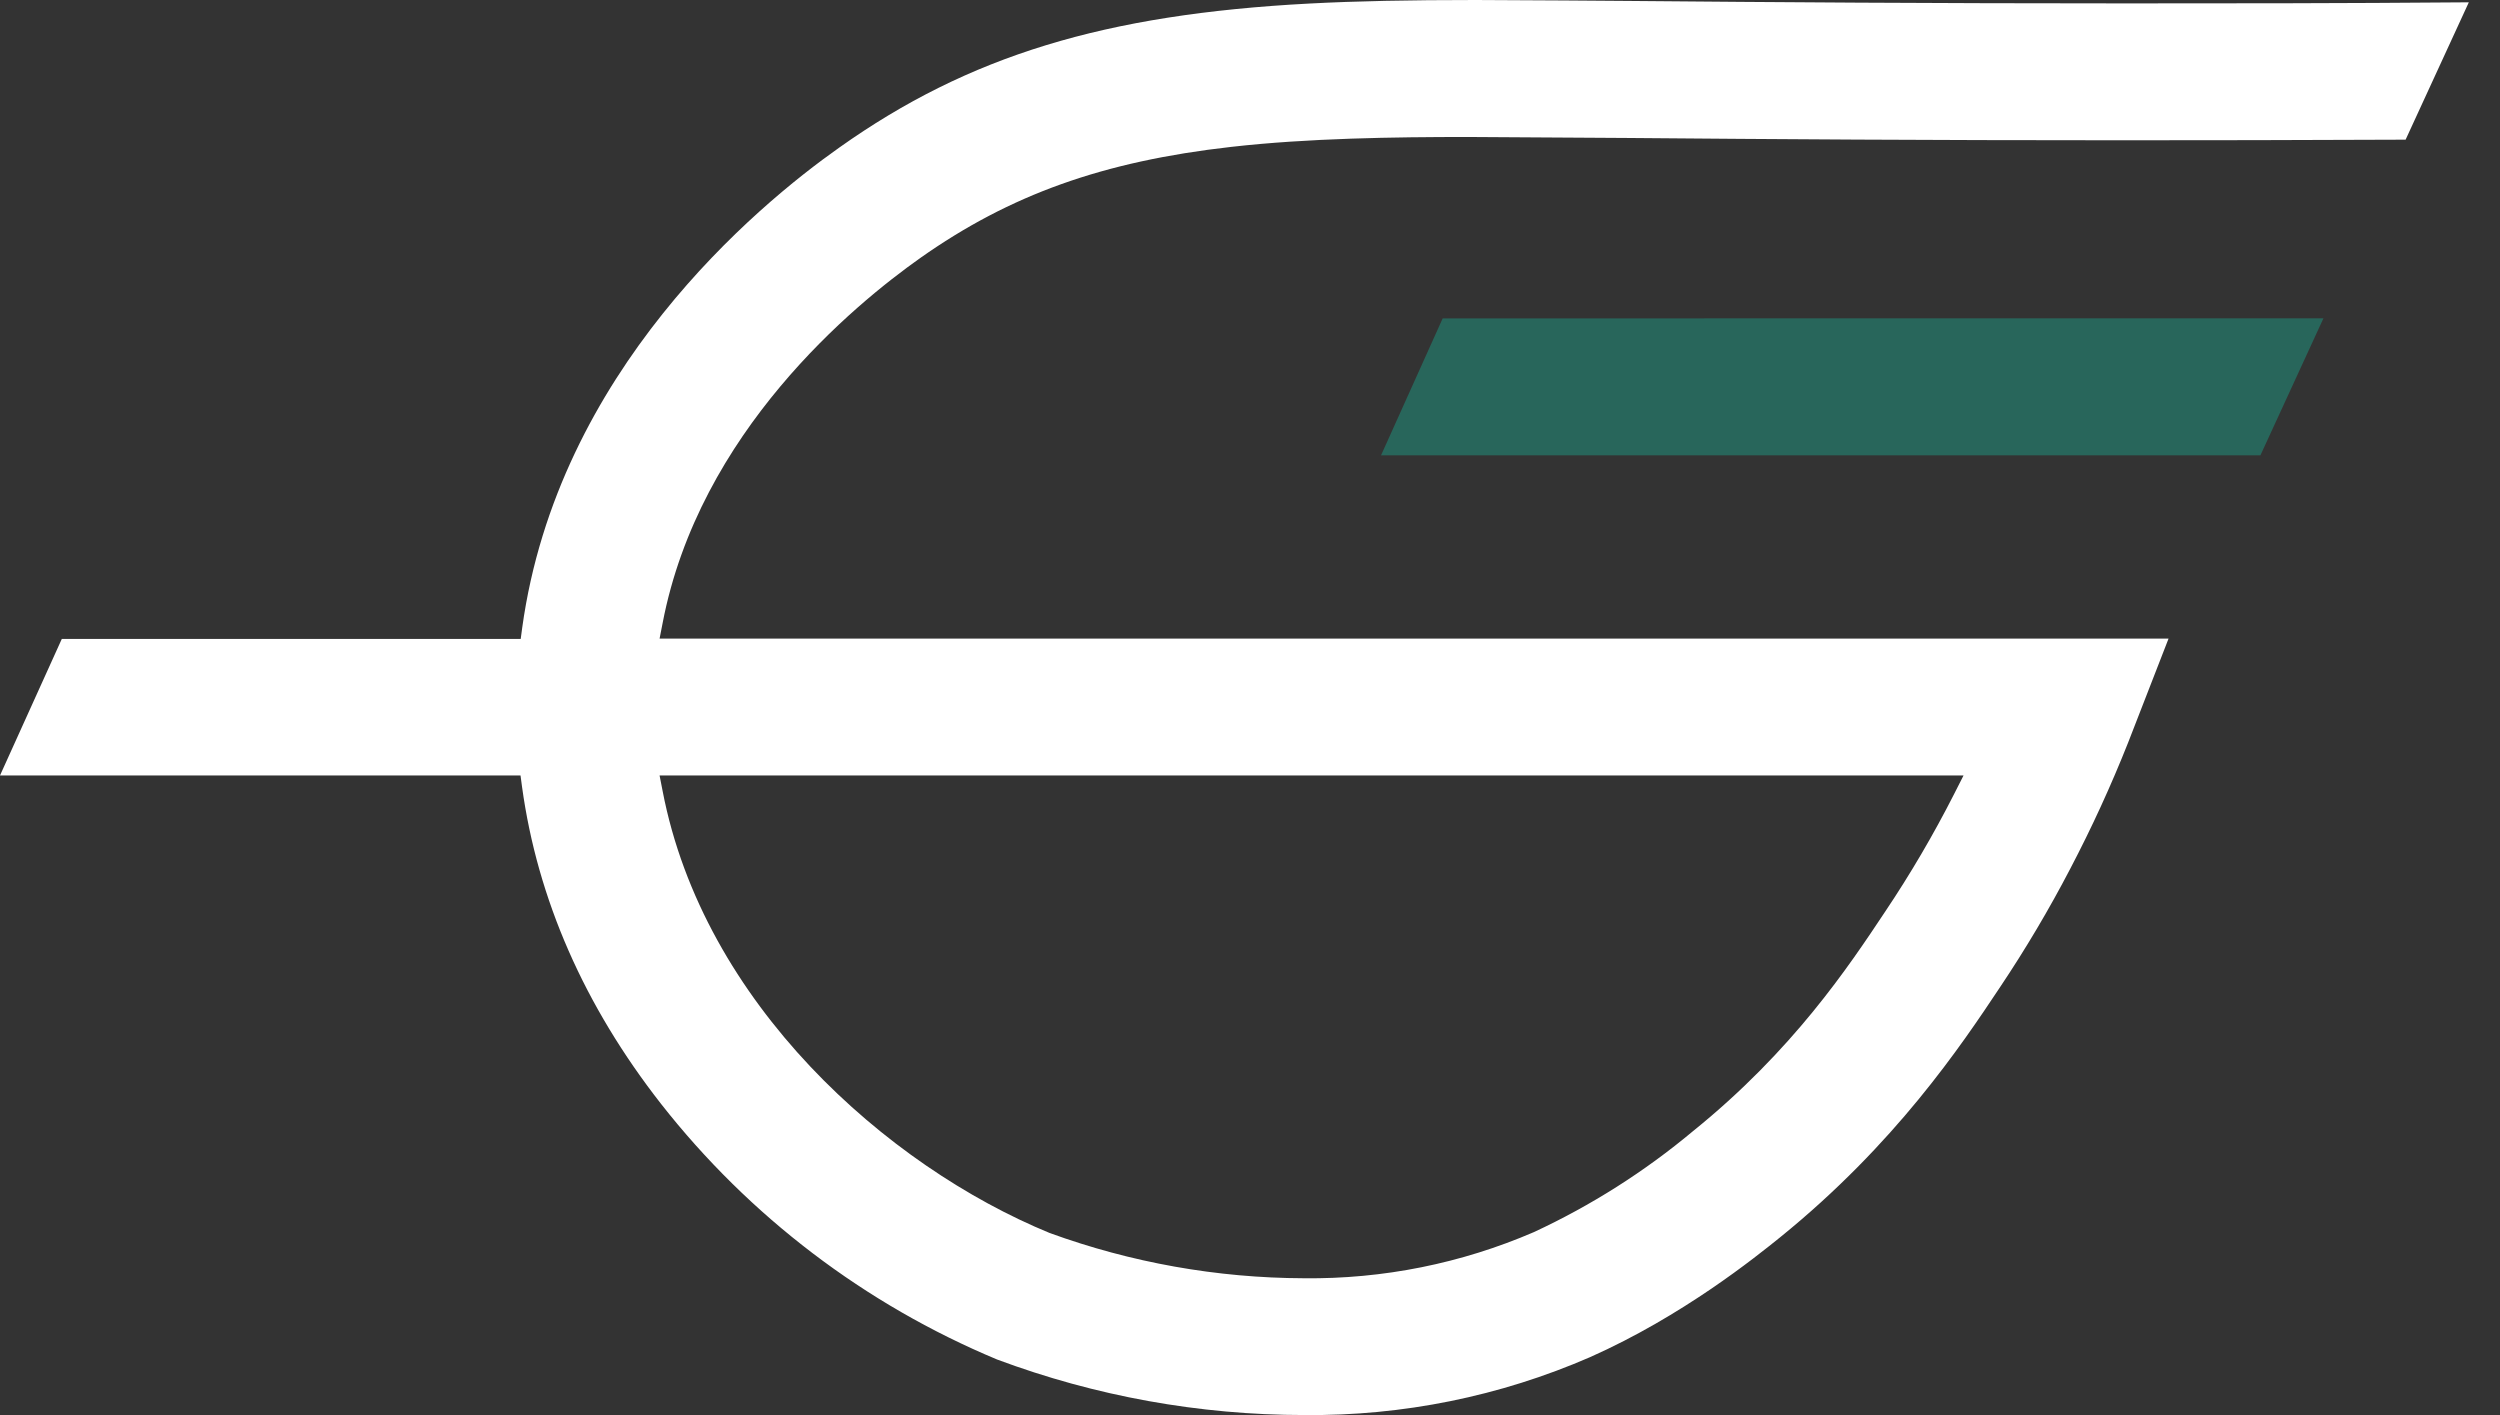 <svg width="53" height="30" viewBox="0 0 53 30" fill="none" xmlns="http://www.w3.org/2000/svg">
<rect x="0" y="0" width="53" height="30" fill="#333333" stroke="none"/>
<path d="M29.278 9.653L30.585 6.75L49.257 6.748L47.921 9.653H29.278Z" fill="#28665B"/>
<path d="M27.651 29.999C25.426 29.998 23.22 29.599 21.137 28.821C18.335 27.651 15.883 25.785 14.014 23.402C12.388 21.323 11.394 19.061 11.067 16.679L11.035 16.44H0L1.31 13.546H11.039L11.071 13.307C11.821 7.881 16.02 4.38 17.792 3.129C20.538 1.181 23.419 0.304 27.76 0.075C28.743 0.023 29.869 0 31.285 0C31.977 0 34.538 0.02 34.538 0.02C37.667 0.048 40.897 0.072 45.053 0.072C47.197 0.072 49.588 0.072 52.339 0.049L50.999 2.961C48.765 2.971 46.778 2.974 44.96 2.974C40.839 2.974 37.625 2.952 34.512 2.925L31.131 2.904C29.559 2.904 27.733 2.929 26.102 3.114C23.384 3.421 21.413 4.127 19.509 5.47C18.107 6.461 14.823 9.159 14.047 13.212L13.983 13.539H29.978H45.973L45.117 15.741C44.755 16.654 44.345 17.548 43.889 18.418C43.44 19.28 42.944 20.117 42.403 20.925C41.571 22.175 40.181 24.253 37.736 26.233C37.225 26.645 35.672 27.899 33.711 28.771C31.801 29.602 29.736 30.02 27.651 29.999ZM14.047 16.767C14.911 21.268 18.791 24.717 22.254 26.14C23.98 26.768 25.802 27.093 27.639 27.099C29.317 27.119 30.979 26.785 32.518 26.121C33.732 25.557 34.867 24.837 35.893 23.979C38.008 22.272 39.188 20.496 39.968 19.323C40.503 18.525 40.989 17.695 41.424 16.84L41.627 16.44H13.983L14.047 16.767Z" fill="white"/>
</svg>
